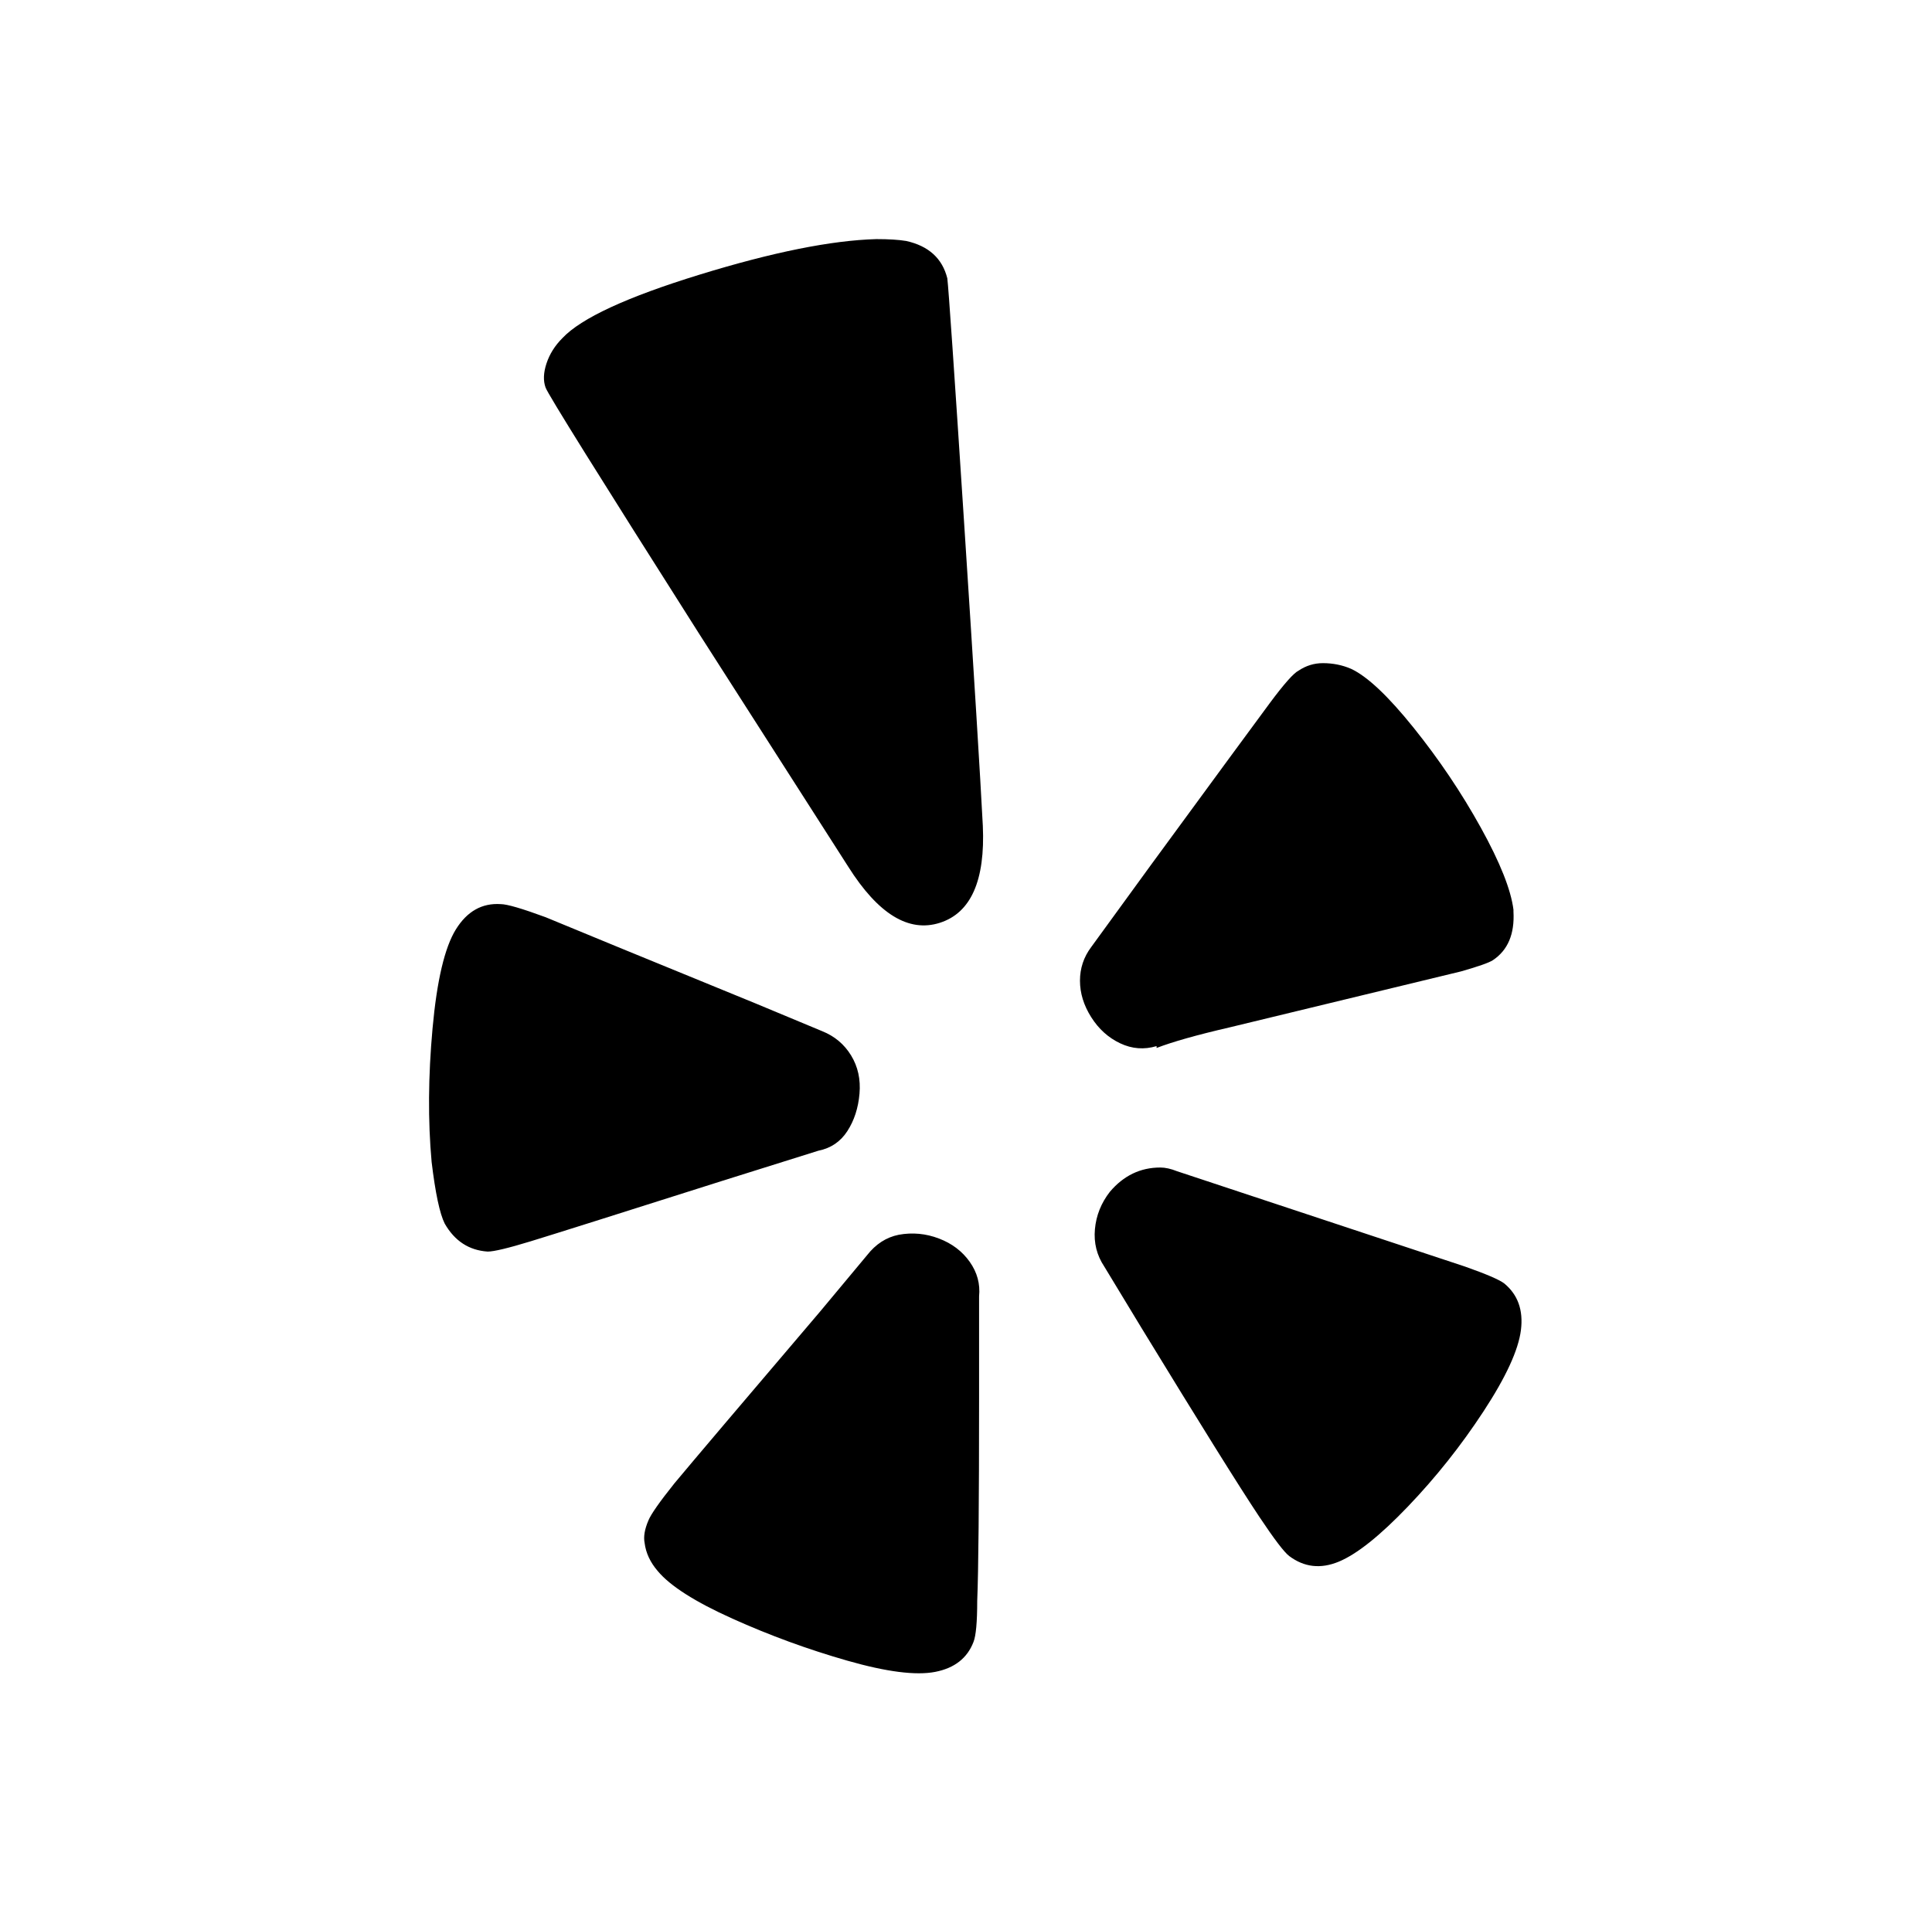 <?xml version="1.0" standalone="no"?>
<!DOCTYPE svg PUBLIC "-//W3C//DTD SVG 1.1//EN" "http://www.w3.org/Graphics/SVG/1.1/DTD/svg11.dtd" >
<svg xmlns="http://www.w3.org/2000/svg" xmlns:xlink="http://www.w3.org/1999/xlink" version="1.1" viewBox="-10 0 1034 1024">
   <path fill="currentColor"
d="M459 128q-36 1 -94.5 19t-73.5 34q-6 6 -8.5 13.5t-0.5 13t82 131.5l80 125q24 38 49 30t23 -52q-2 -39 -10 -162t-9 -131q-4 -16 -22 -20q-6 -1 -16 -1zM698 355q-7 0 -13 4q-4 2 -15.5 17.5t-63.5 86.5l-32 44q-6 8 -6 18t6 19.5t15.5 14t19.5 1.5v1q13 -5 39 -11
l124 -30q14 -4 17 -6q12 -8 11 -26v-1q-2 -16 -17.5 -44t-36 -53.5t-33.5 -31.5q-7 -3 -15 -3zM258 484q-15 -1 -24 13.5t-12.5 53t-0.5 71.5q3 25 7 33q8 14 23 15q5 0 23 -5.5t103 -32.5l51 -16q10 -2 15.5 -10.5t6.5 -20t-4.5 -20.5t-15.5 -13l-36 -15q-88 -36 -112 -46
q-19 -7 -24 -7zM611 625q-16 0 -27 13q-7 9 -8 20t5 20l20 33q47 77 63 101q12 18 16 21q12 9 26.5 3t37 -29.5t40.5 -51t20 -43.5t-9 -25q-4 -3 -21 -9l-154 -51q-5 -2 -9 -2zM471 661q-10 2 -17 11l-25 30q-63 74 -78 92q-12 15 -14 20q-3 7 -2 12q1 8 7 15q10 12 40 25.5
t61.5 22.5t47 6t20.5 -16q2 -5 2 -22q1 -24 1 -109v-54q1 -10 -5 -18.5t-16.5 -12.5t-21.5 -2z" />
</svg>
